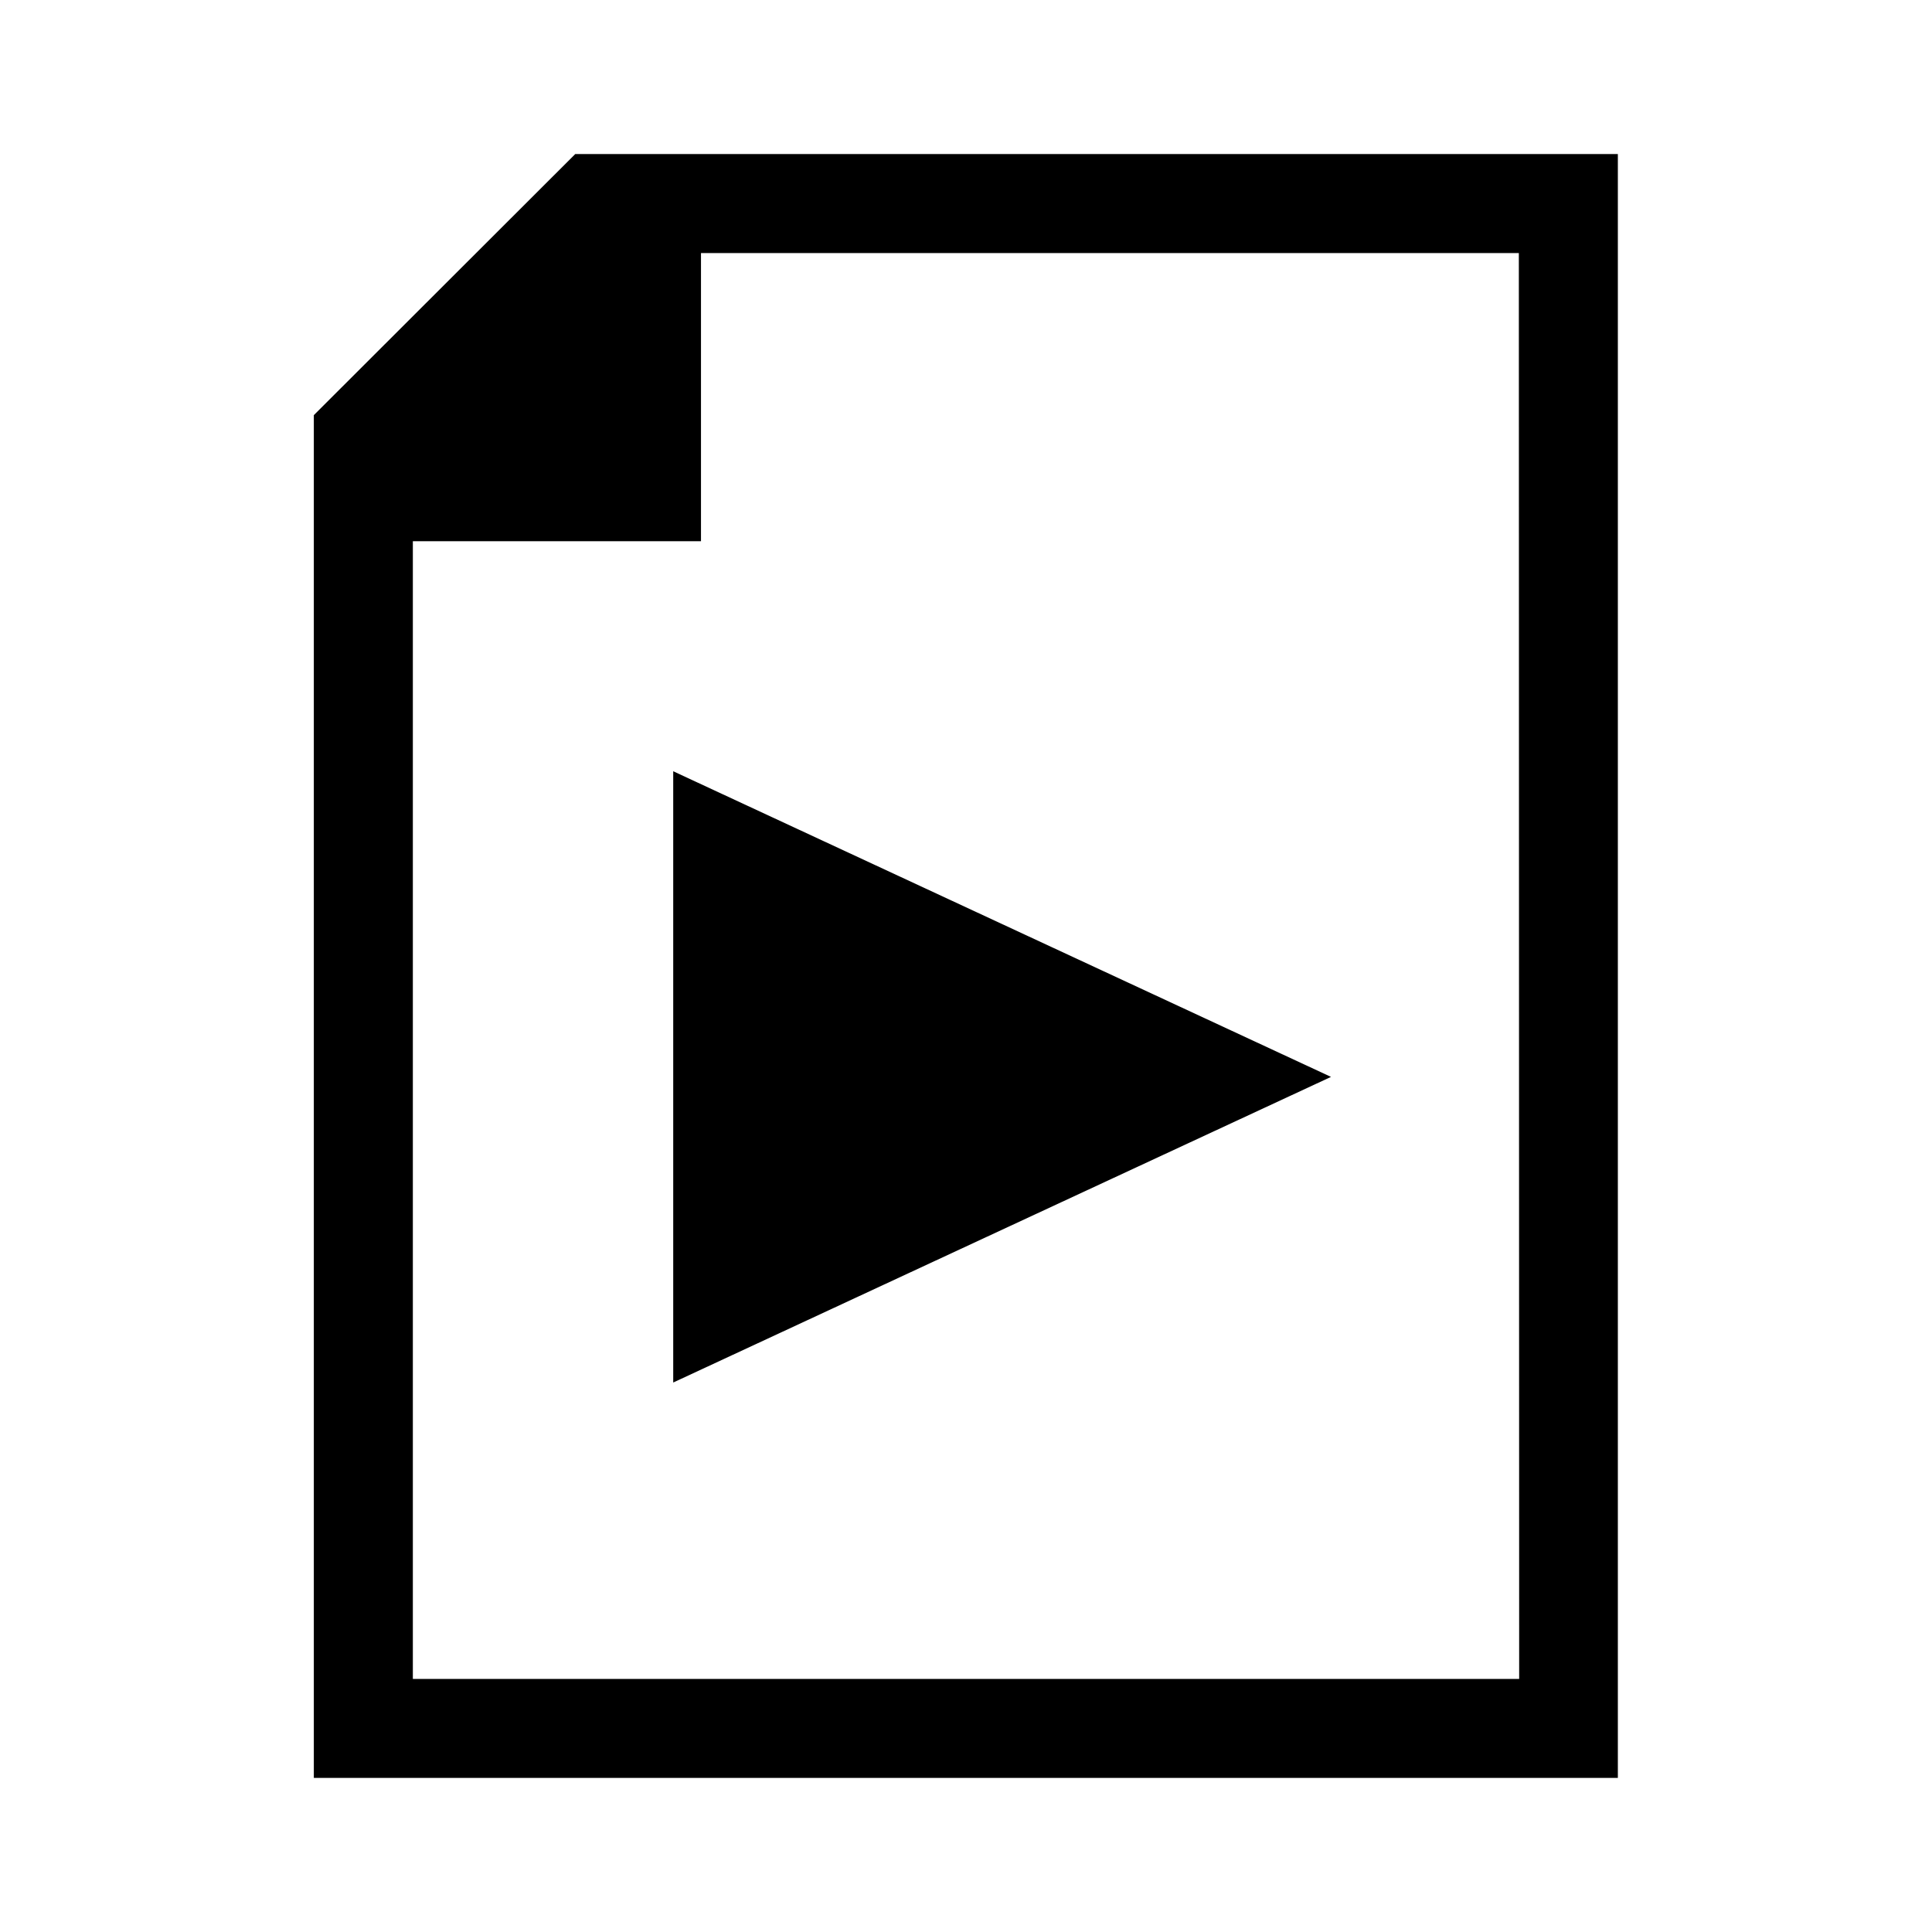 <?xml version="1.0" encoding="UTF-8"?>
<!-- The Best Svg Icon site in the world: iconSvg.co, Visit us! https://iconsvg.co -->
<svg fill="#000000" width="800px" height="800px" version="1.1" viewBox="144 144 512 512" xmlns="http://www.w3.org/2000/svg">
 <g>
  <path d="m296.44 184.83-69.273 69.188v361.15h345.58v-430.34h-276.31zm250.16 404.1h-293.19v-301.5h76.359v-76.359h216.74l0.086 377.86z"/>
  <path d="m322.41 348.39 174.32 80.996-174.32 80.996z"/>
 </g>
</svg>